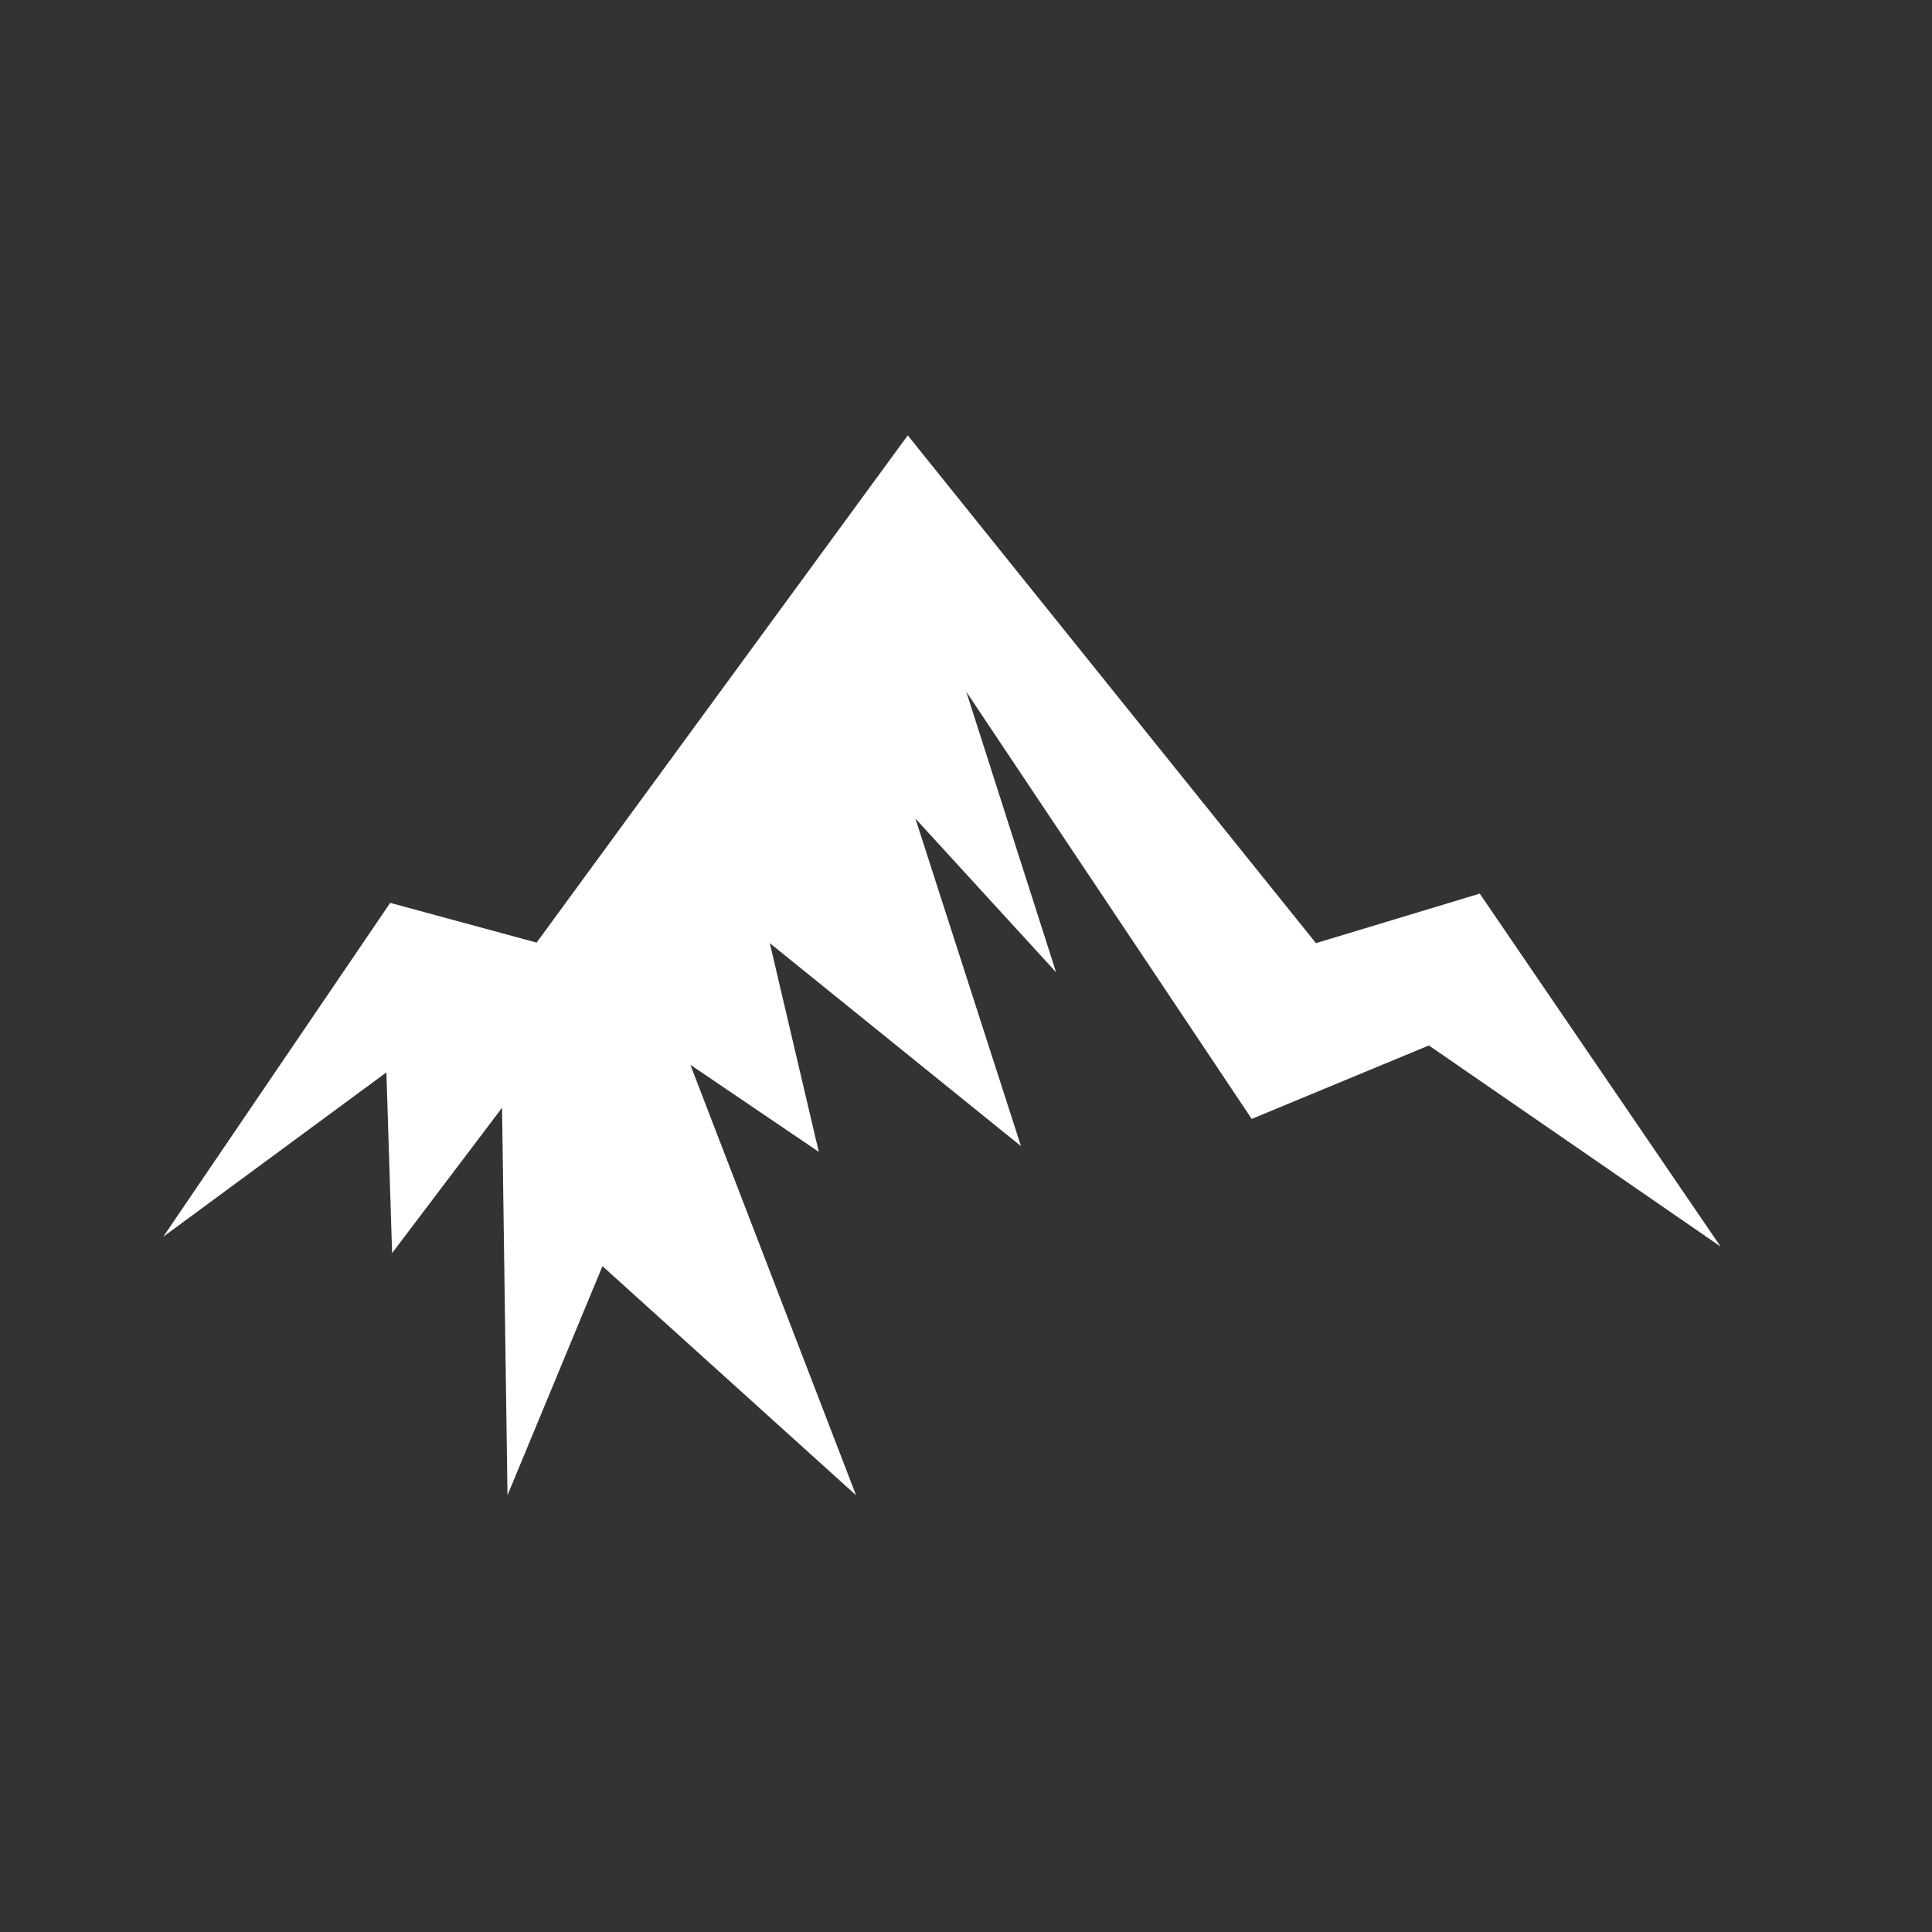 <?xml version="1.0" encoding="UTF-8"?>
<svg xmlns="http://www.w3.org/2000/svg" width="71" height="71" viewBox="0 0 71 71" fill="none">
  <rect x="0" y="0" width="71" height="71" fill="#333333" stroke="none"/>
  <path d="M6 45.45L14.34 33.18L19.72 34.64L33.36 16L48.36 34.66L54.38 32.84L63.23 45.81L52.51 38.42L46 41.12L35.51 25.42L38.81 35.73L33.64 30.08L37.52 42.12L28.29 34.66L30.09 42.33L25.37 39.13L31.46 54.95L22.14 46.53L18.65 54.95L18.45 40.71L14.41 46.05L14.2 39.41L6 45.45Z" fill="white"></path>
</svg>
